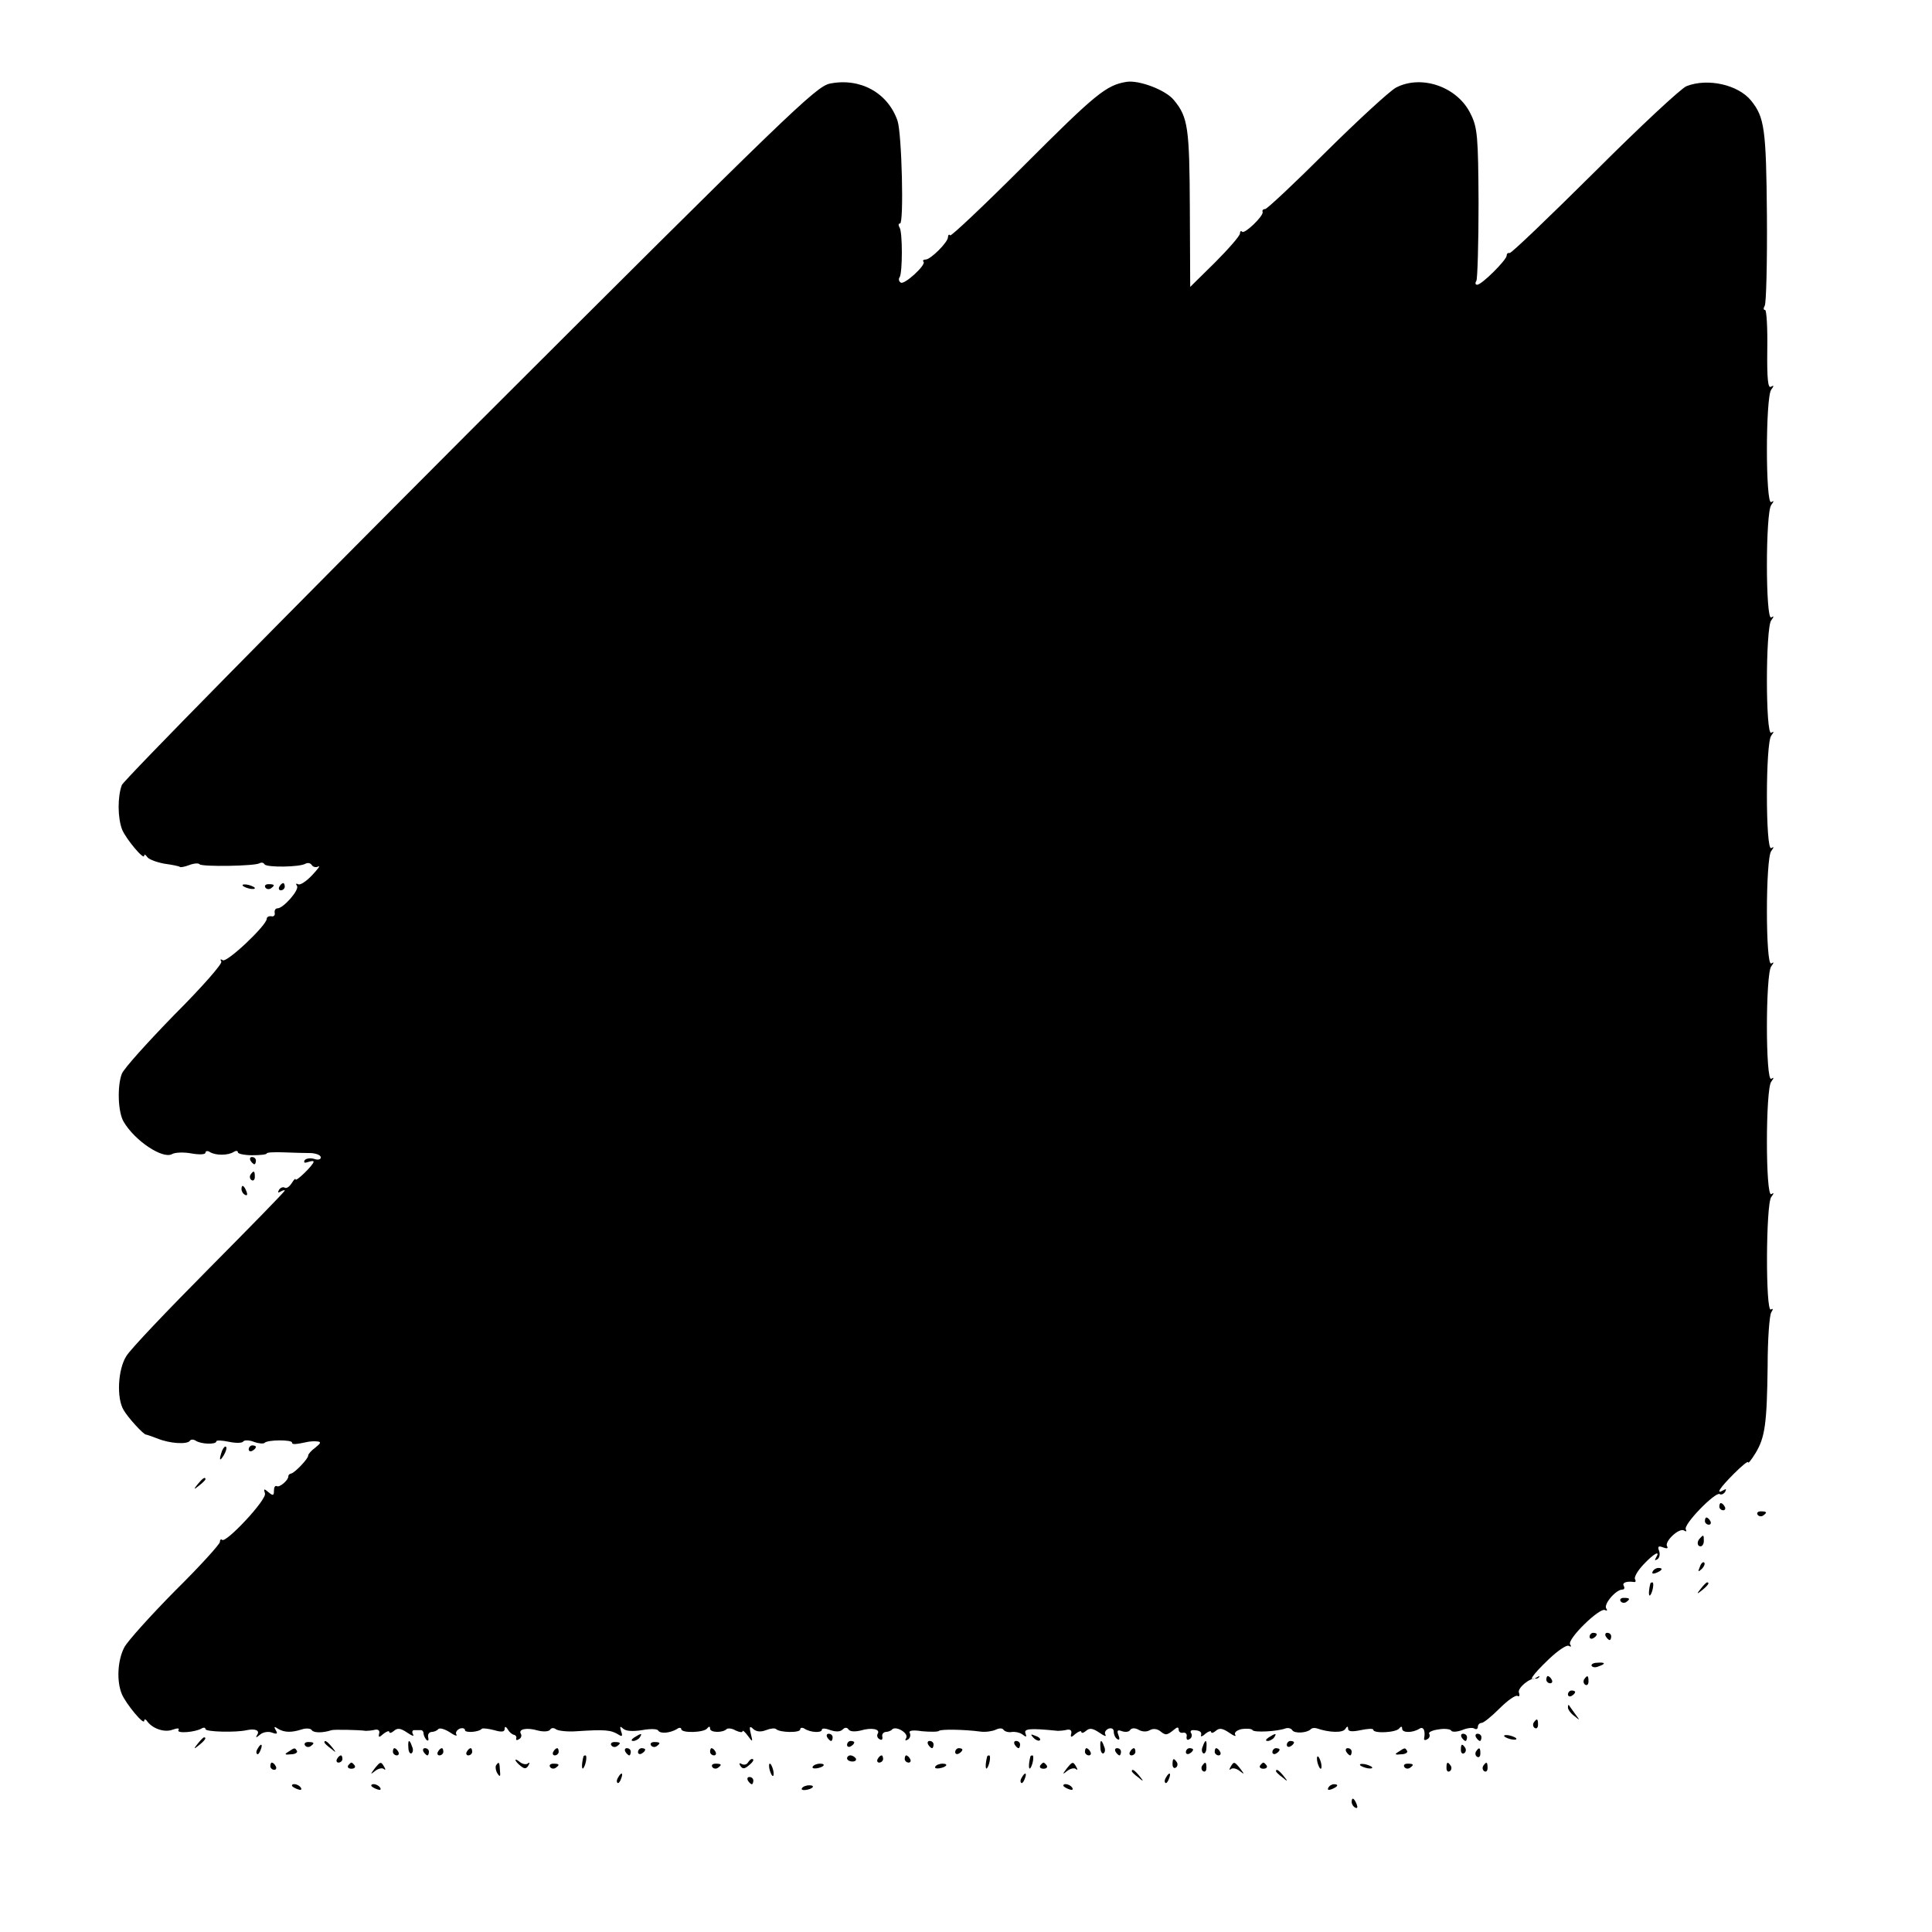 <?xml version="1.0" standalone="no"?>
<!DOCTYPE svg PUBLIC "-//W3C//DTD SVG 20010904//EN"
 "http://www.w3.org/TR/2001/REC-SVG-20010904/DTD/svg10.dtd">
<svg version="1.0" xmlns="http://www.w3.org/2000/svg"
 width="536pt" height="536pt" viewBox="0 0 536 536"
 preserveAspectRatio="xMidYMid meet">
<g transform="translate(0,536) scale(0.1,-0.1)"
fill="#000000" stroke="none">
<path d="M2302 5128 c-39 -9 -110 -77 -998 -964 -525 -526 -960 -968 -966
-982 -12 -32 -12 -91 1 -124 11 -26 61 -86 61 -72 0 5 4 3 8 -3 4 -7 26 -15
47 -19 22 -3 42 -7 44 -9 1 -2 13 0 26 5 13 5 26 6 29 2 8 -7 152 -5 166 3 5
3 11 2 14 -3 6 -9 98 -8 114 2 6 3 13 2 17 -4 4 -6 12 -7 18 -4 7 4 -1 -7 -17
-24 -16 -17 -34 -29 -39 -25 -6 3 -7 1 -3 -5 7 -11 -38 -62 -54 -62 -6 0 -9
-6 -8 -12 2 -7 -3 -12 -9 -10 -7 1 -13 -2 -13 -7 0 -18 -110 -122 -122 -115
-6 4 -8 3 -4 -4 3 -6 -54 -71 -130 -147 -74 -76 -140 -149 -146 -164 -13 -34
-11 -106 5 -133 31 -53 108 -104 134 -90 8 5 33 6 54 2 22 -4 39 -3 39 2 0 5
6 6 12 2 16 -10 50 -10 66 0 6 4 12 4 12 -1 0 -4 18 -8 40 -8 22 0 40 2 40 5
0 3 21 4 47 3 27 -1 60 -2 76 -2 15 -1 27 -6 27 -12 0 -6 -8 -8 -19 -4 -11 3
-22 1 -26 -4 -3 -7 0 -8 9 -5 9 3 16 4 16 1 0 -9 -50 -57 -50 -49 0 4 -5 -1
-11 -11 -6 -9 -14 -15 -19 -12 -5 3 -12 0 -16 -6 -4 -8 -3 -9 4 -5 7 4 12 5
12 3 0 -3 -95 -100 -210 -216 -116 -117 -220 -226 -230 -244 -23 -37 -27 -116
-7 -149 12 -21 55 -68 62 -68 2 0 16 -5 32 -11 34 -14 83 -17 90 -6 2 4 10 4
16 0 15 -10 57 -11 57 -2 0 4 16 3 35 -1 19 -4 37 -4 40 1 3 4 16 4 29 -1 13
-5 27 -6 30 -3 8 9 76 9 76 1 0 -6 8 -6 45 2 6 1 17 2 25 1 12 -1 10 -5 -5
-17 -11 -8 -20 -18 -20 -22 1 -8 -36 -47 -47 -50 -5 -1 -8 -4 -8 -7 1 -11 -25
-33 -32 -28 -5 2 -8 -3 -8 -13 0 -14 -3 -14 -15 -4 -13 11 -14 10 -10 -3 7
-16 -109 -140 -119 -129 -3 3 -6 0 -6 -6 0 -6 -56 -68 -125 -136 -68 -69 -131
-139 -140 -156 -19 -36 -22 -94 -7 -130 12 -28 62 -88 62 -74 0 5 4 5 8 -1 15
-21 48 -32 70 -24 14 5 21 5 17 -1 -6 -10 47 -6 65 5 5 3 10 2 10 -2 0 -8 85
-10 115 -3 23 5 36 -1 29 -12 -6 -10 -4 -10 8 0 8 7 24 9 33 5 14 -5 16 -3 10
7 -6 10 -4 11 6 4 18 -11 38 -11 66 -2 12 4 25 3 28 -2 5 -8 31 -8 55 0 5 2
75 1 95 -2 6 0 17 1 25 3 9 2 14 -2 12 -10 -3 -12 0 -12 12 -1 9 7 16 9 16 5
0 -4 6 -3 13 3 10 9 19 7 37 -5 13 -9 20 -11 16 -5 -4 7 -2 12 3 12 6 0 14 0
19 0 4 0 7 -4 7 -9 0 -5 4 -13 8 -18 5 -4 7 -1 5 7 -2 8 2 14 9 15 6 0 15 3
19 8 4 4 18 0 32 -9 13 -9 22 -12 18 -6 -3 5 1 12 9 16 8 3 15 1 15 -4 0 -8
38 -6 47 4 3 2 18 0 34 -4 20 -6 29 -5 29 3 0 8 3 8 9 -1 4 -8 12 -14 17 -15
5 -1 8 -6 6 -10 -1 -5 2 -6 8 -2 6 3 8 10 5 15 -8 13 17 18 47 9 16 -4 30 -3
34 2 3 6 11 6 17 1 7 -4 32 -7 57 -5 78 5 95 4 117 -10 9 -6 11 -3 6 10 -4 14
-3 15 6 7 8 -7 27 -8 52 -4 22 4 42 4 45 -1 6 -10 33 -7 52 4 6 5 12 4 12 0 0
-12 64 -10 72 2 5 6 8 6 8 -1 0 -11 35 -12 46 -1 4 3 15 2 25 -4 11 -5 19 -6
19 -2 0 4 7 -2 15 -13 13 -18 14 -18 8 6 -5 20 -3 23 7 13 8 -7 20 -9 35 -3
13 5 25 6 28 3 10 -10 67 -11 67 -1 0 5 6 6 12 2 17 -11 48 -12 48 -3 0 5 11
4 24 -1 15 -5 27 -5 34 2 6 6 12 6 16 0 4 -6 17 -7 34 -3 30 9 55 4 47 -9 -3
-5 -1 -12 5 -15 6 -4 9 -1 8 6 -2 7 2 13 9 14 6 0 15 3 18 7 11 11 47 -11 39
-24 -4 -7 -3 -8 5 -4 6 4 8 12 5 18 -4 7 8 9 34 5 23 -2 44 -2 47 1 5 5 70 4
115 -2 14 -2 33 1 42 5 10 5 19 5 22 0 4 -5 14 -8 24 -6 9 1 23 -2 30 -8 9 -7
11 -6 7 4 -5 13 11 15 90 7 6 0 17 1 25 3 9 2 14 -2 12 -10 -3 -12 0 -12 12
-1 9 7 16 9 16 5 0 -4 6 -3 13 3 10 9 19 7 37 -5 13 -9 20 -12 17 -6 -4 6 0
13 8 17 9 3 15 0 15 -9 0 -7 4 -17 10 -20 6 -4 7 1 3 11 -5 13 -3 16 10 11 9
-3 19 -2 22 3 4 6 13 7 24 1 10 -6 23 -6 31 -1 9 5 20 4 29 -3 15 -12 18 -12
39 5 8 7 12 7 12 -1 0 -6 6 -10 13 -8 6 1 11 -4 9 -11 -1 -8 2 -11 8 -7 6 3 8
11 5 16 -4 5 -1 9 4 9 19 0 26 -5 23 -14 -2 -5 4 -4 12 4 9 7 16 9 16 5 0 -4
6 -3 13 3 10 9 19 7 37 -5 13 -9 20 -12 17 -6 -4 6 4 13 18 16 14 2 28 1 30
-3 4 -7 68 -4 92 5 7 2 15 0 18 -5 6 -10 40 -8 51 2 3 4 11 5 17 3 35 -12 72
-13 79 -2 5 8 8 9 8 1 0 -8 11 -9 35 -4 19 4 35 5 35 1 0 -11 64 -8 72 4 5 6
8 6 8 -1 0 -12 29 -12 48 0 11 7 17 -5 13 -27 -1 -5 3 -6 9 -2 6 3 8 10 5 15
-3 4 9 10 26 12 16 3 32 1 35 -3 2 -5 16 -4 30 1 14 6 30 8 35 4 5 -3 9 0 9 5
0 6 5 11 10 11 6 0 28 18 50 40 23 23 45 38 50 35 5 -3 7 1 4 9 -5 12 29 41
46 39 3 -1 7 1 10 4 3 4 -1 3 -7 -1 -27 -15 -11 8 33 50 25 24 50 41 56 38 7
-4 8 -2 4 4 -9 14 83 104 97 95 6 -3 7 -1 3 5 -7 12 27 52 45 52 5 0 7 4 4 10
-6 9 8 14 28 11 5 -1 6 3 3 8 -3 5 7 23 23 40 29 31 49 42 35 19 -4 -7 -3 -8
4 -4 6 4 8 14 5 23 -5 13 -2 15 11 10 10 -4 15 -3 11 3 -8 13 33 52 47 44 6
-4 8 -3 5 3 -8 13 82 105 94 98 4 -3 11 0 15 6 4 8 3 9 -4 5 -24 -14 -11 6 28
45 22 22 40 37 40 32 0 -4 9 7 20 25 27 44 32 83 34 242 0 74 5 141 10 149 6
9 5 12 -1 8 -15 -9 -14 293 1 312 8 11 8 13 0 8 -16 -9 -16 292 0 312 8 11 8
13 0 8 -16 -9 -16 292 0 312 8 11 8 13 0 8 -16 -9 -16 292 0 312 8 11 8 13 0
8 -16 -9 -16 292 0 312 8 11 8 13 0 8 -16 -9 -16 292 0 312 8 11 8 13 0 8 -16
-9 -16 292 0 312 8 11 8 13 0 8 -16 -9 -16 292 0 312 8 11 8 13 -1 8 -8 -5
-11 22 -10 103 1 60 -2 110 -6 110 -5 0 -5 5 -1 12 4 7 7 119 6 251 -2 241 -7
272 -44 318 -36 44 -120 63 -179 40 -14 -5 -129 -112 -255 -238 -126 -125
-232 -227 -236 -225 -5 1 -8 -2 -8 -7 0 -12 -69 -81 -82 -81 -5 0 -6 5 -2 11
3 6 6 103 6 216 -1 185 -3 209 -22 247 -36 75 -136 110 -207 73 -17 -9 -104
-89 -193 -177 -88 -88 -165 -160 -170 -160 -6 0 -9 -4 -7 -8 3 -11 -50 -62
-57 -55 -3 4 -6 1 -6 -5 0 -6 -31 -42 -69 -80 l-69 -68 -1 218 c-1 223 -5 253
-44 300 -22 28 -96 56 -131 51 -57 -9 -86 -33 -286 -233 -109 -109 -201 -196
-204 -193 -3 4 -6 1 -6 -5 0 -14 -48 -62 -62 -62 -6 0 -9 -3 -6 -6 9 -8 -53
-65 -63 -58 -5 3 -7 10 -3 15 8 14 8 124 0 137 -4 7 -4 12 1 12 11 0 5 249 -7
285 -27 78 -104 120 -188 103z"/>
<path d="M674 2902 c4 -3 14 -7 22 -8 9 -1 13 0 10 4 -4 3 -14 7 -22 8 -9 1
-13 0 -10 -4z"/>
<path d="M736 2898 c3 -5 10 -6 15 -3 13 9 11 12 -6 12 -8 0 -12 -4 -9 -9z"/>
<path d="M775 2900 c-3 -5 -1 -10 4 -10 6 0 11 5 11 10 0 6 -2 10 -4 10 -3 0
-8 -4 -11 -10z"/>
<path d="M695 2140 c3 -5 8 -10 11 -10 2 0 4 5 4 10 0 6 -5 10 -11 10 -5 0 -7
-4 -4 -10z"/>
<path d="M695 2101 c-3 -5 -2 -12 3 -15 5 -3 9 1 9 9 0 17 -3 19 -12 6z"/>
<path d="M670 2061 c0 -6 4 -13 10 -16 6 -3 7 1 4 9 -7 18 -14 21 -14 7z"/>
<path d="M616 1335 c-9 -26 -7 -32 5 -12 6 10 9 21 6 23 -2 3 -7 -2 -11 -11z"/>
<path d="M690 1339 c0 -5 5 -7 10 -4 6 3 10 8 10 11 0 2 -4 4 -10 4 -5 0 -10
-5 -10 -11z"/>
<path d="M549 1243 c-13 -16 -12 -17 4 -4 9 7 17 15 17 17 0 8 -8 3 -21 -13z"/>
<path d="M4770 1180 c0 -5 5 -10 11 -10 5 0 7 5 4 10 -3 6 -8 10 -11 10 -2 0
-4 -4 -4 -10z"/>
<path d="M4876 1158 c3 -5 10 -6 15 -3 13 9 11 12 -6 12 -8 0 -12 -4 -9 -9z"/>
<path d="M4730 1140 c0 -5 5 -10 11 -10 5 0 7 5 4 10 -3 6 -8 10 -11 10 -2 0
-4 -4 -4 -10z"/>
<path d="M4717 1093 c-10 -9 -9 -23 1 -23 5 0 9 7 9 15 0 17 -1 18 -10 8z"/>
<path d="M4716 1013 c-6 -14 -5 -15 5 -6 7 7 10 15 7 18 -3 3 -9 -2 -12 -12z"/>
<path d="M4585 1000 c-3 -6 1 -7 9 -4 18 7 21 14 7 14 -6 0 -13 -4 -16 -10z"/>
<path d="M4579 968 c-5 -18 -6 -38 -1 -34 7 8 12 36 6 36 -2 0 -4 -1 -5 -2z"/>
<path d="M4719 953 c-13 -16 -12 -17 4 -4 16 13 21 21 13 21 -2 0 -10 -8 -17
-17z"/>
<path d="M4496 918 c3 -5 10 -6 15 -3 13 9 11 12 -6 12 -8 0 -12 -4 -9 -9z"/>
<path d="M4410 819 c0 -5 5 -7 10 -4 6 3 10 8 10 11 0 2 -4 4 -10 4 -5 0 -10
-5 -10 -11z"/>
<path d="M4455 820 c3 -5 8 -10 11 -10 2 0 4 5 4 10 0 6 -5 10 -11 10 -5 0 -7
-4 -4 -10z"/>
<path d="M4416 738 c3 -4 11 -5 19 -1 21 7 19 12 -4 10 -11 0 -18 -5 -15 -9z"/>
<path d="M4290 700 c0 -5 5 -10 11 -10 5 0 7 5 4 10 -3 6 -8 10 -11 10 -2 0
-4 -4 -4 -10z"/>
<path d="M4395 701 c-3 -5 -2 -12 3 -15 5 -3 9 1 9 9 0 17 -3 19 -12 6z"/>
<path d="M4350 659 c0 -5 5 -7 10 -4 6 3 10 8 10 11 0 2 -4 4 -10 4 -5 0 -10
-5 -10 -11z"/>
<path d="M4350 623 c0 -6 8 -17 18 -24 16 -13 16 -13 2 6 -8 11 -16 22 -17 24
-2 2 -3 0 -3 -6z"/>
<path d="M4255 581 c-3 -5 -2 -12 3 -15 5 -3 9 1 9 9 0 17 -3 19 -12 6z"/>
<path d="M1760 540 c-9 -6 -10 -10 -3 -10 6 0 15 5 18 10 8 12 4 12 -15 0z"/>
<path d="M2295 540 c3 -5 8 -10 11 -10 2 0 4 5 4 10 0 6 -5 10 -11 10 -5 0 -7
-4 -4 -10z"/>
<path d="M2867 539 c7 -7 15 -10 18 -7 3 3 -2 9 -12 12 -14 6 -15 5 -6 -5z"/>
<path d="M3520 540 c-9 -6 -10 -10 -3 -10 6 0 15 5 18 10 8 12 4 12 -15 0z"/>
<path d="M4055 540 c3 -5 8 -10 11 -10 2 0 4 5 4 10 0 6 -5 10 -11 10 -5 0 -7
-4 -4 -10z"/>
<path d="M4095 540 c3 -5 8 -10 11 -10 2 0 4 5 4 10 0 6 -5 10 -11 10 -5 0 -7
-4 -4 -10z"/>
<path d="M4174 542 c4 -3 14 -7 22 -8 9 -1 13 0 10 4 -4 3 -14 7 -22 8 -9 1
-13 0 -10 -4z"/>
<path d="M549 523 c-13 -16 -12 -17 4 -4 16 13 21 21 13 21 -2 0 -10 -8 -17
-17z"/>
<path d="M846 518 c3 -5 10 -6 15 -3 13 9 11 12 -6 12 -8 0 -12 -4 -9 -9z"/>
<path d="M900 526 c0 -2 8 -10 18 -17 15 -13 16 -12 3 4 -13 16 -21 21 -21 13z"/>
<path d="M1133 511 c0 -11 5 -18 9 -15 4 3 5 11 1 19 -7 21 -12 19 -10 -4z"/>
<path d="M1696 518 c3 -5 10 -6 15 -3 13 9 11 12 -6 12 -8 0 -12 -4 -9 -9z"/>
<path d="M1806 518 c3 -5 10 -6 15 -3 13 9 11 12 -6 12 -8 0 -12 -4 -9 -9z"/>
<path d="M2350 519 c0 -5 5 -7 10 -4 6 3 10 8 10 11 0 2 -4 4 -10 4 -5 0 -10
-5 -10 -11z"/>
<path d="M2575 520 c3 -5 8 -10 11 -10 2 0 4 5 4 10 0 6 -5 10 -11 10 -5 0 -7
-4 -4 -10z"/>
<path d="M2815 520 c3 -5 8 -10 11 -10 2 0 4 5 4 10 0 6 -5 10 -11 10 -5 0 -7
-4 -4 -10z"/>
<path d="M3053 511 c0 -11 5 -18 9 -15 4 3 5 11 1 19 -7 21 -12 19 -10 -4z"/>
<path d="M3337 515 c-4 -8 -3 -16 1 -19 4 -3 9 4 9 15 2 23 -3 25 -10 4z"/>
<path d="M3570 519 c0 -5 5 -7 10 -4 6 3 10 8 10 11 0 2 -4 4 -10 4 -5 0 -10
-5 -10 -11z"/>
<path d="M715 509 c-4 -6 -5 -12 -2 -15 2 -3 7 2 10 11 7 17 1 20 -8 4z"/>
<path d="M4053 505 c0 -8 4 -12 9 -9 5 3 6 10 3 15 -9 13 -12 11 -12 -6z"/>
<path d="M800 500 c-12 -7 -10 -9 7 -7 12 0 19 5 17 9 -6 10 -6 10 -24 -2z"/>
<path d="M1090 500 c0 -5 5 -10 11 -10 5 0 7 5 4 10 -3 6 -8 10 -11 10 -2 0
-4 -4 -4 -10z"/>
<path d="M1175 500 c3 -5 8 -10 11 -10 2 0 4 5 4 10 0 6 -5 10 -11 10 -5 0 -7
-4 -4 -10z"/>
<path d="M1215 500 c-3 -5 -1 -10 4 -10 6 0 11 5 11 10 0 6 -2 10 -4 10 -3 0
-8 -4 -11 -10z"/>
<path d="M1295 500 c-3 -5 -1 -10 4 -10 6 0 11 5 11 10 0 6 -2 10 -4 10 -3 0
-8 -4 -11 -10z"/>
<path d="M1535 500 c-3 -5 -1 -10 4 -10 6 0 11 5 11 10 0 6 -2 10 -4 10 -3 0
-8 -4 -11 -10z"/>
<path d="M1735 500 c3 -5 8 -10 11 -10 2 0 4 5 4 10 0 6 -5 10 -11 10 -5 0 -7
-4 -4 -10z"/>
<path d="M1770 499 c0 -5 5 -7 10 -4 6 3 10 8 10 11 0 2 -4 4 -10 4 -5 0 -10
-5 -10 -11z"/>
<path d="M1970 500 c0 -5 5 -10 11 -10 5 0 7 5 4 10 -3 6 -8 10 -11 10 -2 0
-4 -4 -4 -10z"/>
<path d="M2650 499 c0 -5 5 -7 10 -4 6 3 10 8 10 11 0 2 -4 4 -10 4 -5 0 -10
-5 -10 -11z"/>
<path d="M3010 500 c0 -5 5 -10 11 -10 5 0 7 5 4 10 -3 6 -8 10 -11 10 -2 0
-4 -4 -4 -10z"/>
<path d="M3095 500 c3 -5 8 -10 11 -10 2 0 4 5 4 10 0 6 -5 10 -11 10 -5 0 -7
-4 -4 -10z"/>
<path d="M3135 500 c-3 -5 -1 -10 4 -10 6 0 11 5 11 10 0 6 -2 10 -4 10 -3 0
-8 -4 -11 -10z"/>
<path d="M3290 499 c0 -5 5 -7 10 -4 6 3 10 8 10 11 0 2 -4 4 -10 4 -5 0 -10
-5 -10 -11z"/>
<path d="M3370 500 c0 -5 5 -10 11 -10 5 0 7 5 4 10 -3 6 -8 10 -11 10 -2 0
-4 -4 -4 -10z"/>
<path d="M3530 499 c0 -5 5 -7 10 -4 6 3 10 8 10 11 0 2 -4 4 -10 4 -5 0 -10
-5 -10 -11z"/>
<path d="M3735 500 c3 -5 8 -10 11 -10 2 0 4 5 4 10 0 6 -5 10 -11 10 -5 0 -7
-4 -4 -10z"/>
<path d="M3880 500 c-12 -7 -10 -9 7 -7 12 0 19 5 17 9 -6 10 -6 10 -24 -2z"/>
<path d="M4095 501 c-3 -5 -2 -12 3 -15 5 -3 9 1 9 9 0 17 -3 19 -12 6z"/>
<path d="M935 480 c-3 -5 -1 -10 4 -10 6 0 11 5 11 10 0 6 -2 10 -4 10 -3 0
-8 -4 -11 -10z"/>
<path d="M1619 488 c-5 -18 -6 -38 -1 -34 7 8 12 36 6 36 -2 0 -4 -1 -5 -2z"/>
<path d="M2350 482 c0 -5 7 -9 15 -9 8 0 12 4 9 9 -3 4 -9 8 -15 8 -5 0 -9 -4
-9 -8z"/>
<path d="M2435 480 c-3 -5 -1 -10 4 -10 6 0 11 5 11 10 0 6 -2 10 -4 10 -3 0
-8 -4 -11 -10z"/>
<path d="M2510 480 c0 -5 5 -10 11 -10 5 0 7 5 4 10 -3 6 -8 10 -11 10 -2 0
-4 -4 -4 -10z"/>
<path d="M2739 488 c-5 -18 -6 -38 -1 -34 7 8 12 36 6 36 -2 0 -4 -1 -5 -2z"/>
<path d="M2859 488 c-5 -18 -6 -38 -1 -34 7 8 12 36 6 36 -2 0 -4 -1 -5 -2z"/>
<path d="M3654 476 c1 -8 5 -18 8 -22 4 -3 5 1 4 10 -1 8 -5 18 -8 22 -4 3 -5
-1 -4 -10z"/>
<path d="M1430 477 c0 -2 6 -10 14 -16 11 -9 16 -9 22 1 4 7 4 10 -1 6 -4 -4
-14 -3 -22 3 -7 6 -13 9 -13 6z"/>
<path d="M2075 470 c-4 -6 -11 -7 -17 -4 -7 4 -8 2 -4 -5 6 -9 11 -9 22 0 14
11 18 19 10 19 -3 0 -8 -5 -11 -10z"/>
<path d="M3253 465 c0 -8 4 -12 9 -9 5 3 6 10 3 15 -9 13 -12 11 -12 -6z"/>
<path d="M750 460 c0 -5 5 -10 11 -10 5 0 7 5 4 10 -3 6 -8 10 -11 10 -2 0 -4
-4 -4 -10z"/>
<path d="M966 462 c-3 -5 1 -9 9 -9 8 0 12 4 9 9 -3 4 -7 8 -9 8 -2 0 -6 -4
-9 -8z"/>
<path d="M1039 453 c-12 -16 -12 -17 2 -6 9 7 20 9 24 5 5 -4 5 -1 1 6 -9 16
-11 15 -27 -5z"/>
<path d="M1376 462 c-2 -4 -1 -14 4 -22 7 -11 9 -9 7 8 -1 24 -3 26 -11 14z"/>
<path d="M1526 458 c3 -5 10 -6 15 -3 13 9 11 12 -6 12 -8 0 -12 -4 -9 -9z"/>
<path d="M1976 458 c3 -5 10 -6 15 -3 13 9 11 12 -6 12 -8 0 -12 -4 -9 -9z"/>
<path d="M2134 456 c1 -8 5 -18 8 -22 4 -3 5 1 4 10 -1 8 -5 18 -8 22 -4 3 -5
-1 -4 -10z"/>
<path d="M2255 459 c-3 -4 2 -6 10 -5 21 3 28 13 10 13 -9 0 -18 -4 -20 -8z"/>
<path d="M2595 459 c-3 -4 2 -6 10 -5 21 3 28 13 10 13 -9 0 -18 -4 -20 -8z"/>
<path d="M2886 462 c-3 -5 1 -9 9 -9 8 0 12 4 9 9 -3 4 -7 8 -9 8 -2 0 -6 -4
-9 -8z"/>
<path d="M2959 453 c-12 -16 -12 -17 2 -6 9 7 20 9 24 5 5 -4 5 -1 1 6 -9 16
-11 15 -27 -5z"/>
<path d="M3335 461 c-3 -5 -2 -12 3 -15 5 -3 9 1 9 9 0 17 -3 19 -12 6z"/>
<path d="M3414 458 c-4 -7 -4 -10 1 -6 4 4 15 2 24 -5 14 -11 14 -10 2 6 -16
20 -18 21 -27 5z"/>
<path d="M3496 462 c-3 -5 1 -9 9 -9 8 0 12 4 9 9 -3 4 -7 8 -9 8 -2 0 -6 -4
-9 -8z"/>
<path d="M3774 462 c4 -3 14 -7 22 -8 9 -1 13 0 10 4 -4 3 -14 7 -22 8 -9 1
-13 0 -10 -4z"/>
<path d="M3896 458 c3 -5 10 -6 15 -3 13 9 11 12 -6 12 -8 0 -12 -4 -9 -9z"/>
<path d="M4013 455 c0 -8 4 -12 9 -9 5 3 6 10 3 15 -9 13 -12 11 -12 -6z"/>
<path d="M4115 461 c-3 -5 -2 -12 3 -15 5 -3 9 1 9 9 0 17 -3 19 -12 6z"/>
<path d="M3140 446 c0 -2 8 -10 18 -17 15 -13 16 -12 3 4 -13 16 -21 21 -21
13z"/>
<path d="M3540 446 c0 -2 8 -10 18 -17 15 -13 16 -12 3 4 -13 16 -21 21 -21
13z"/>
<path d="M1715 429 c-4 -6 -5 -12 -2 -15 2 -3 7 2 10 11 7 17 1 20 -8 4z"/>
<path d="M2835 429 c-4 -6 -5 -12 -2 -15 2 -3 7 2 10 11 7 17 1 20 -8 4z"/>
<path d="M3235 429 c-4 -6 -5 -12 -2 -15 2 -3 7 2 10 11 7 17 1 20 -8 4z"/>
<path d="M2075 420 c3 -5 8 -10 11 -10 2 0 4 5 4 10 0 6 -5 10 -11 10 -5 0 -7
-4 -4 -10z"/>
<path d="M810 406 c0 -2 7 -7 16 -10 8 -3 12 -2 9 4 -6 10 -25 14 -25 6z"/>
<path d="M1030 406 c0 -2 7 -7 16 -10 8 -3 12 -2 9 4 -6 10 -25 14 -25 6z"/>
<path d="M2225 399 c-3 -4 2 -6 10 -5 21 3 28 13 10 13 -9 0 -18 -4 -20 -8z"/>
<path d="M2950 406 c0 -2 7 -7 16 -10 8 -3 12 -2 9 4 -6 10 -25 14 -25 6z"/>
<path d="M3685 400 c-3 -6 1 -7 9 -4 18 7 21 14 7 14 -6 0 -13 -4 -16 -10z"/>
<path d="M3750 361 c0 -6 4 -13 10 -16 6 -3 7 1 4 9 -7 18 -14 21 -14 7z"/>
</g>
</svg>
